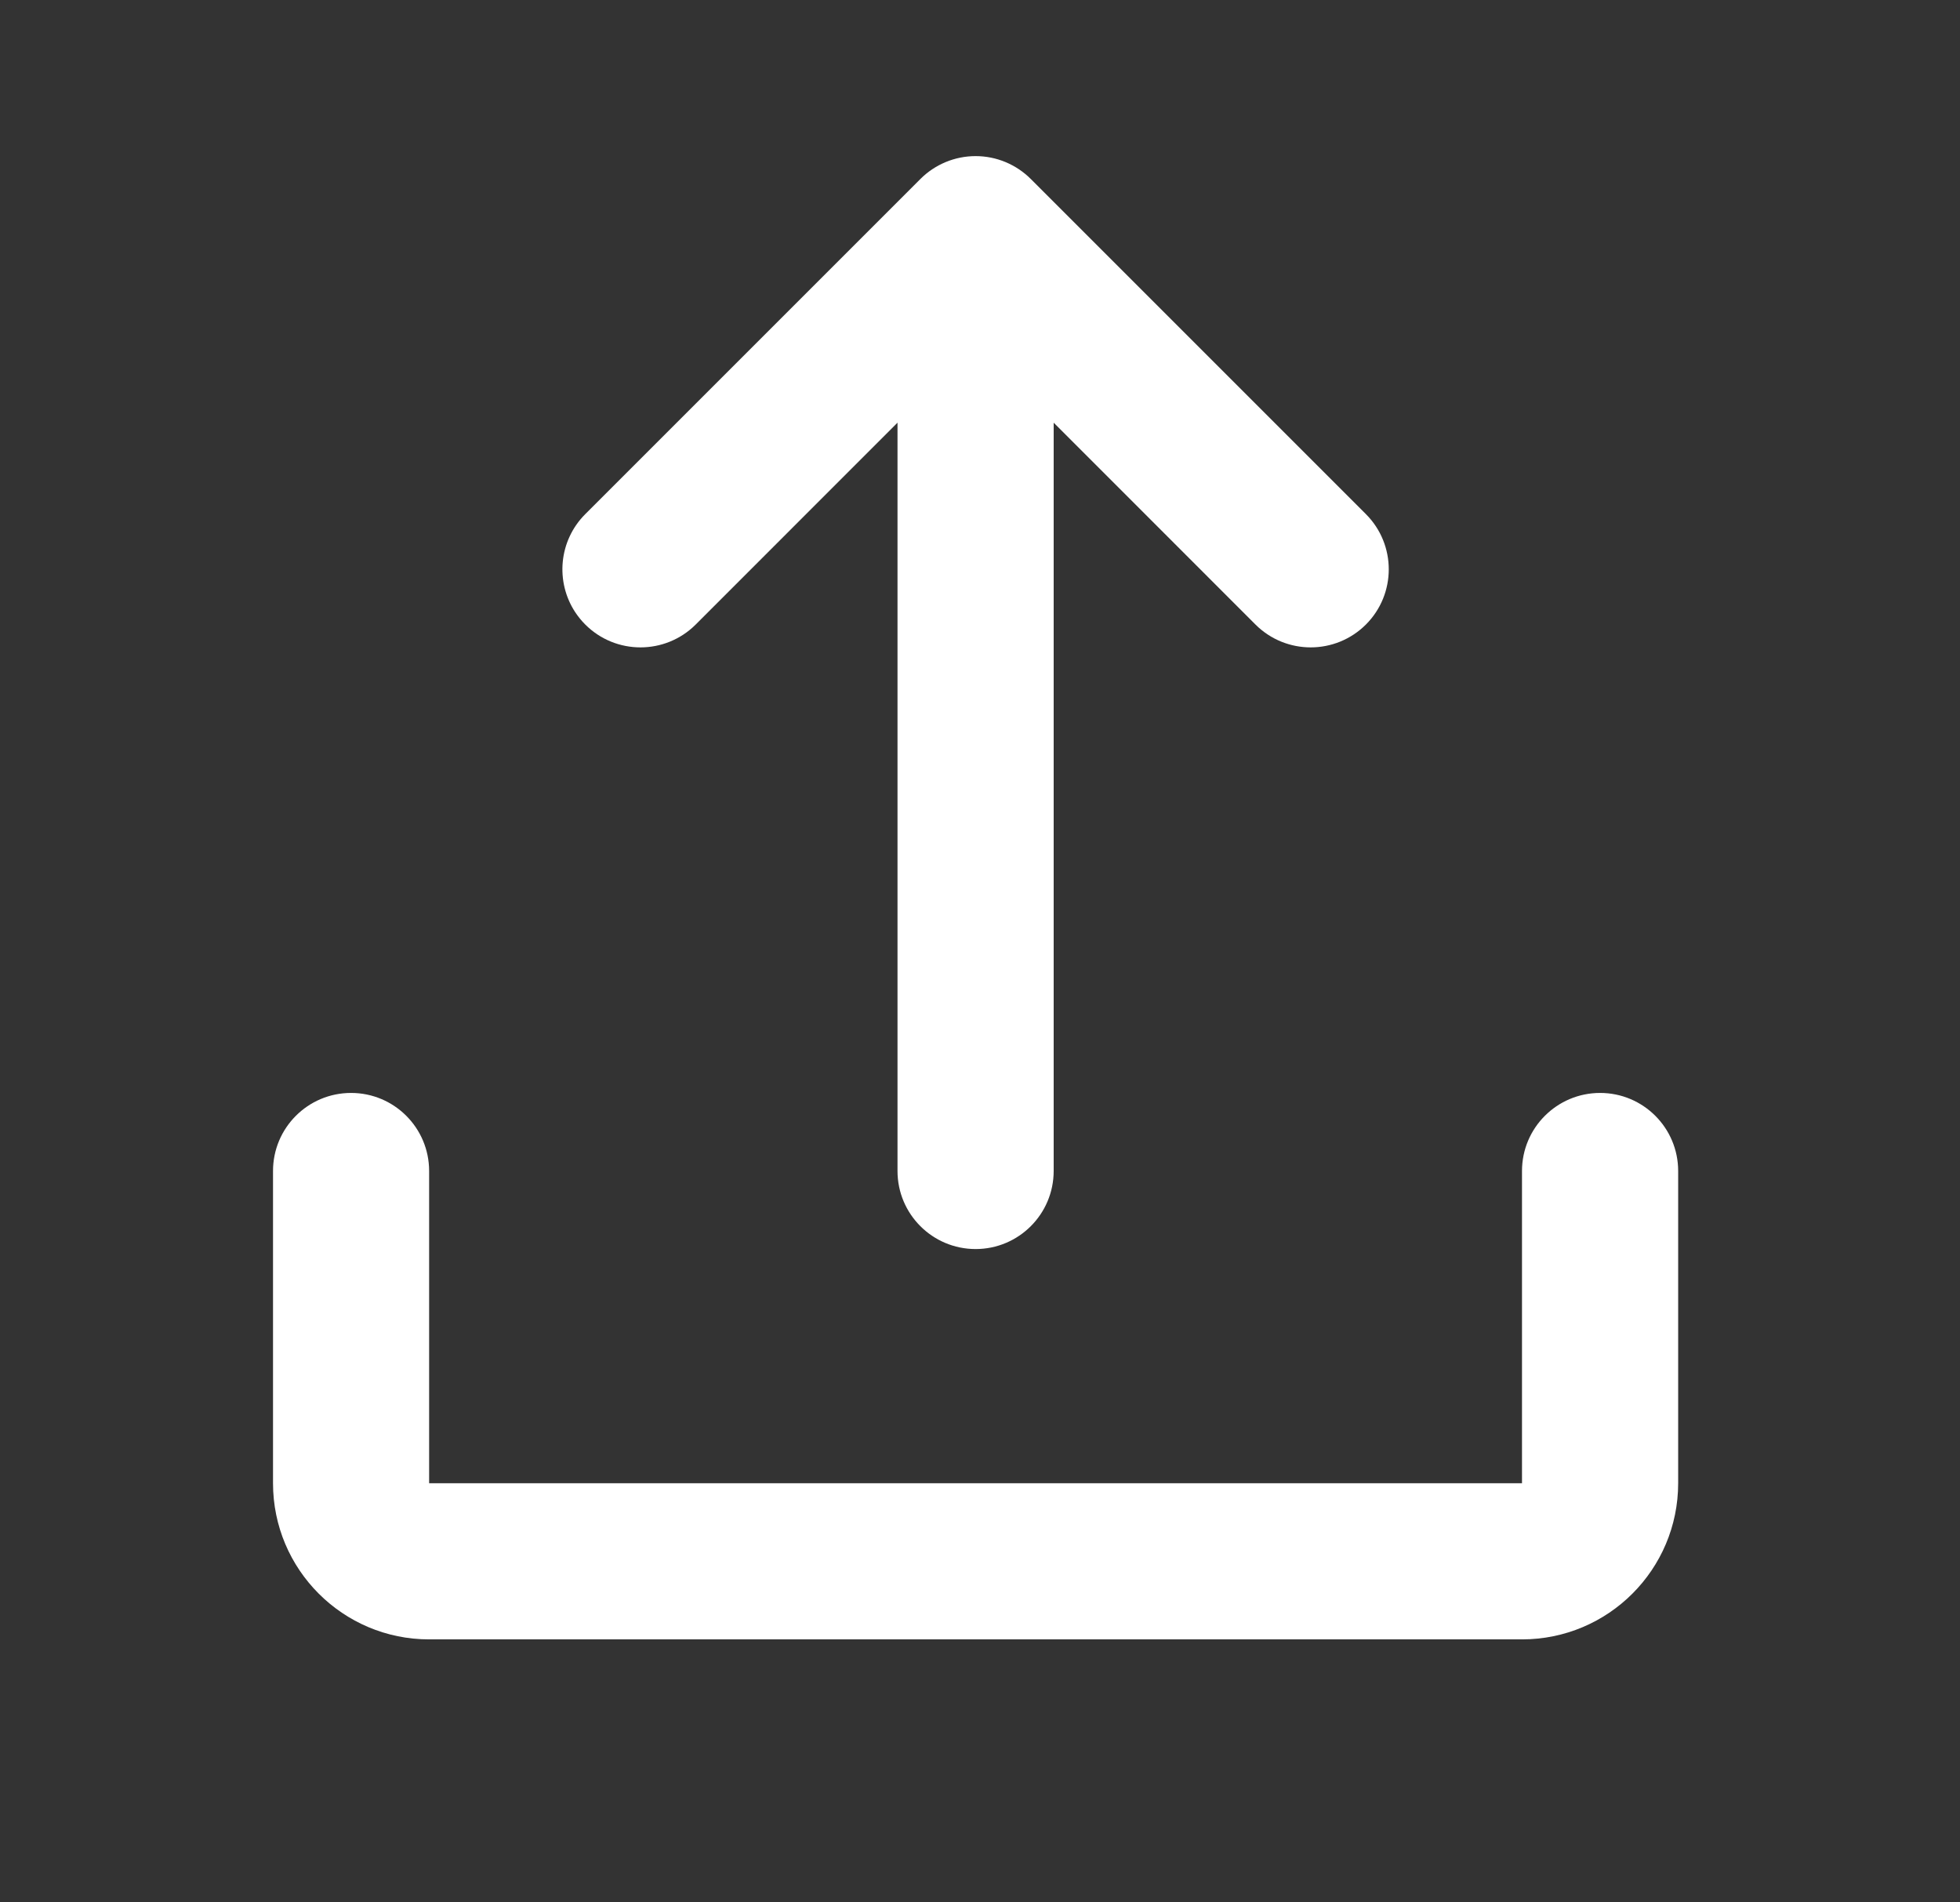 <svg width="34" height="33" viewBox="0 0 34 33" fill="none" xmlns="http://www.w3.org/2000/svg">
<rect x="0" y="0" width="34" height="33" fill="#333333" stroke="none"/>
<path d="M21.779 10.834L18.278 7.332V20.313C18.278 21.061 17.671 21.667 16.924 21.667C16.176 21.667 15.569 21.061 15.569 20.313V7.332L12.068 10.834C11.539 11.362 10.681 11.362 10.153 10.834C10.086 10.767 10.029 10.696 9.979 10.621C9.632 10.095 9.69 9.381 10.153 8.918L15.966 3.105C16.22 2.851 16.564 2.708 16.924 2.708C17.283 2.708 17.627 2.851 17.881 3.105L23.694 8.918C24.223 9.447 24.223 10.305 23.694 10.834C23.165 11.362 22.308 11.362 21.779 10.834Z" fill="white"/>
<path d="M6.09 18.959C6.838 18.959 7.444 19.565 7.444 20.313V25.729H26.402V20.313C26.402 19.565 27.009 18.959 27.757 18.959C28.505 18.959 29.111 19.565 29.111 20.313V25.729C29.111 27.225 27.898 28.438 26.402 28.438H7.444C5.948 28.438 4.736 27.225 4.736 25.729V20.313C4.736 19.565 5.342 18.959 6.09 18.959Z" fill="white"/>
</svg>
